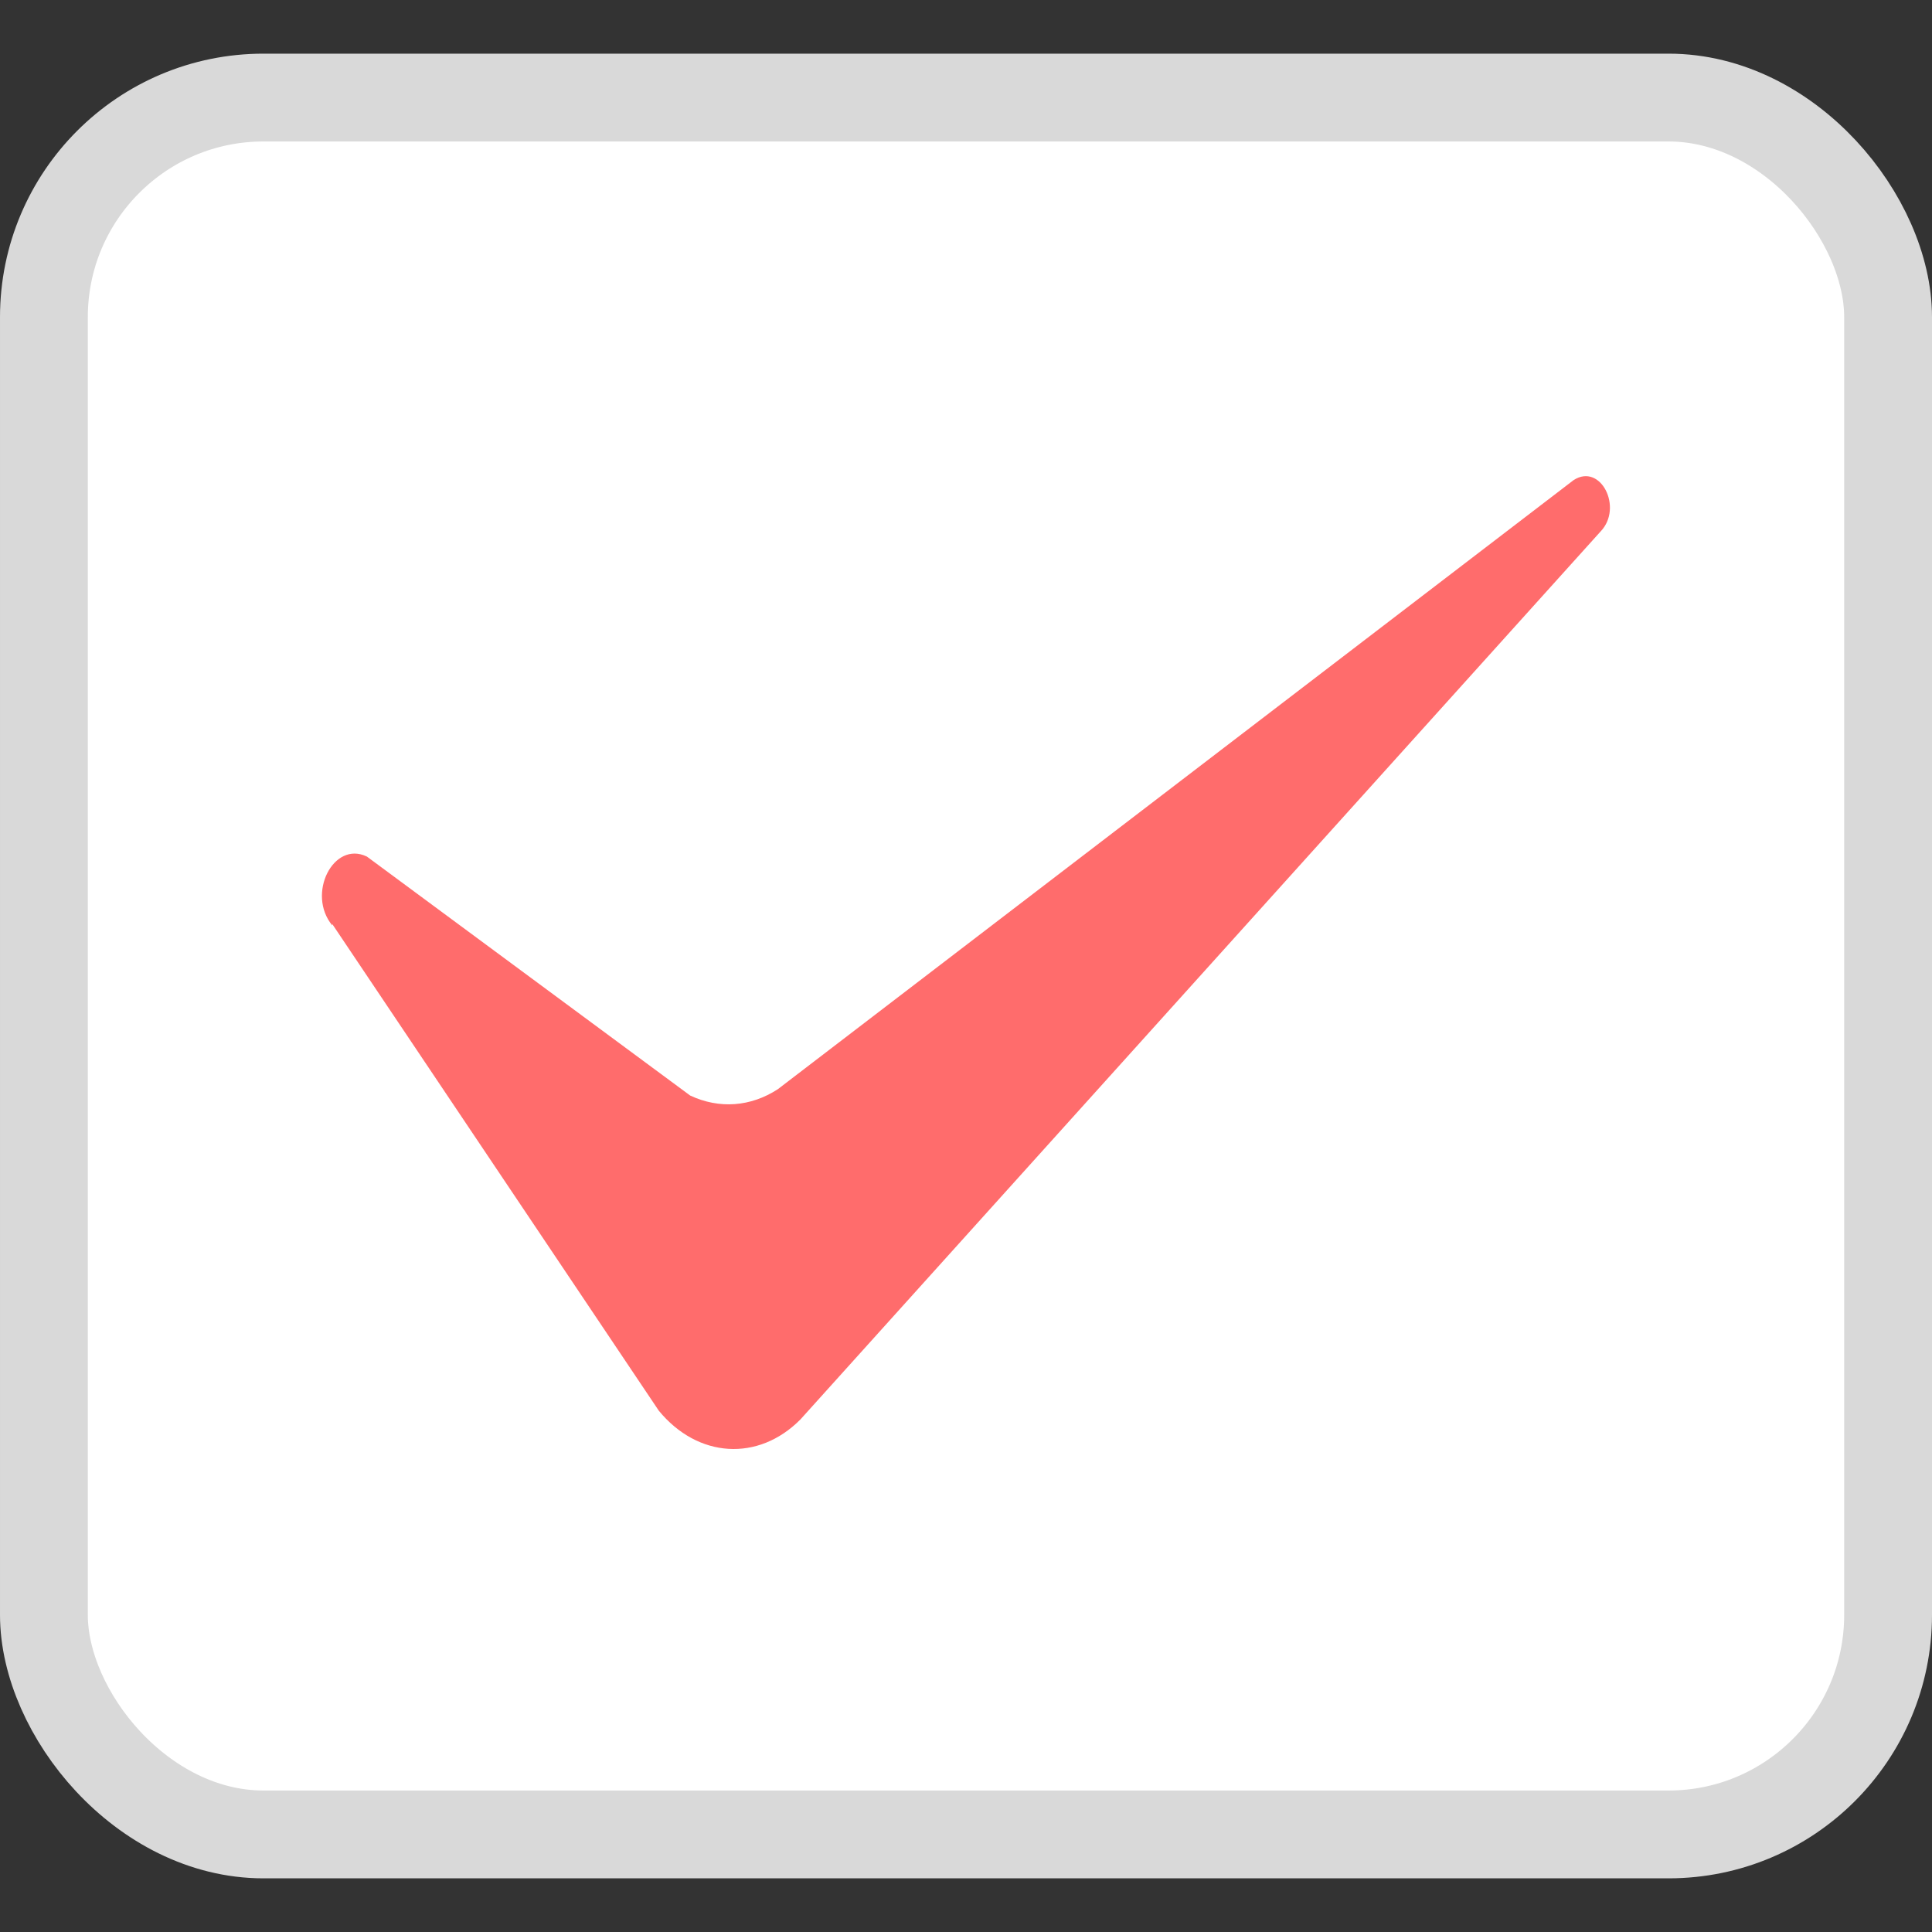 <svg width="22" height="22" viewBox="0 0 22 22" fill="none" xmlns="http://www.w3.org/2000/svg">
<rect x="0" y="0" width="22" height="22" fill="#333333" stroke="none"/>
<rect x="0.5" y="1.111" width="21" height="19.778" rx="2.5" fill="white" stroke="#D9D9D9"/>
<path d="M3.784 10.523L7.502 16.064C7.946 16.605 8.635 16.648 9.115 16.163L18.227 6.051C18.485 5.781 18.227 5.268 17.919 5.467L8.857 12.403C8.549 12.603 8.192 12.631 7.859 12.475L4.178 9.754C3.796 9.569 3.488 10.181 3.784 10.538V10.523Z" fill="#FF6C6C"/>
</svg>
